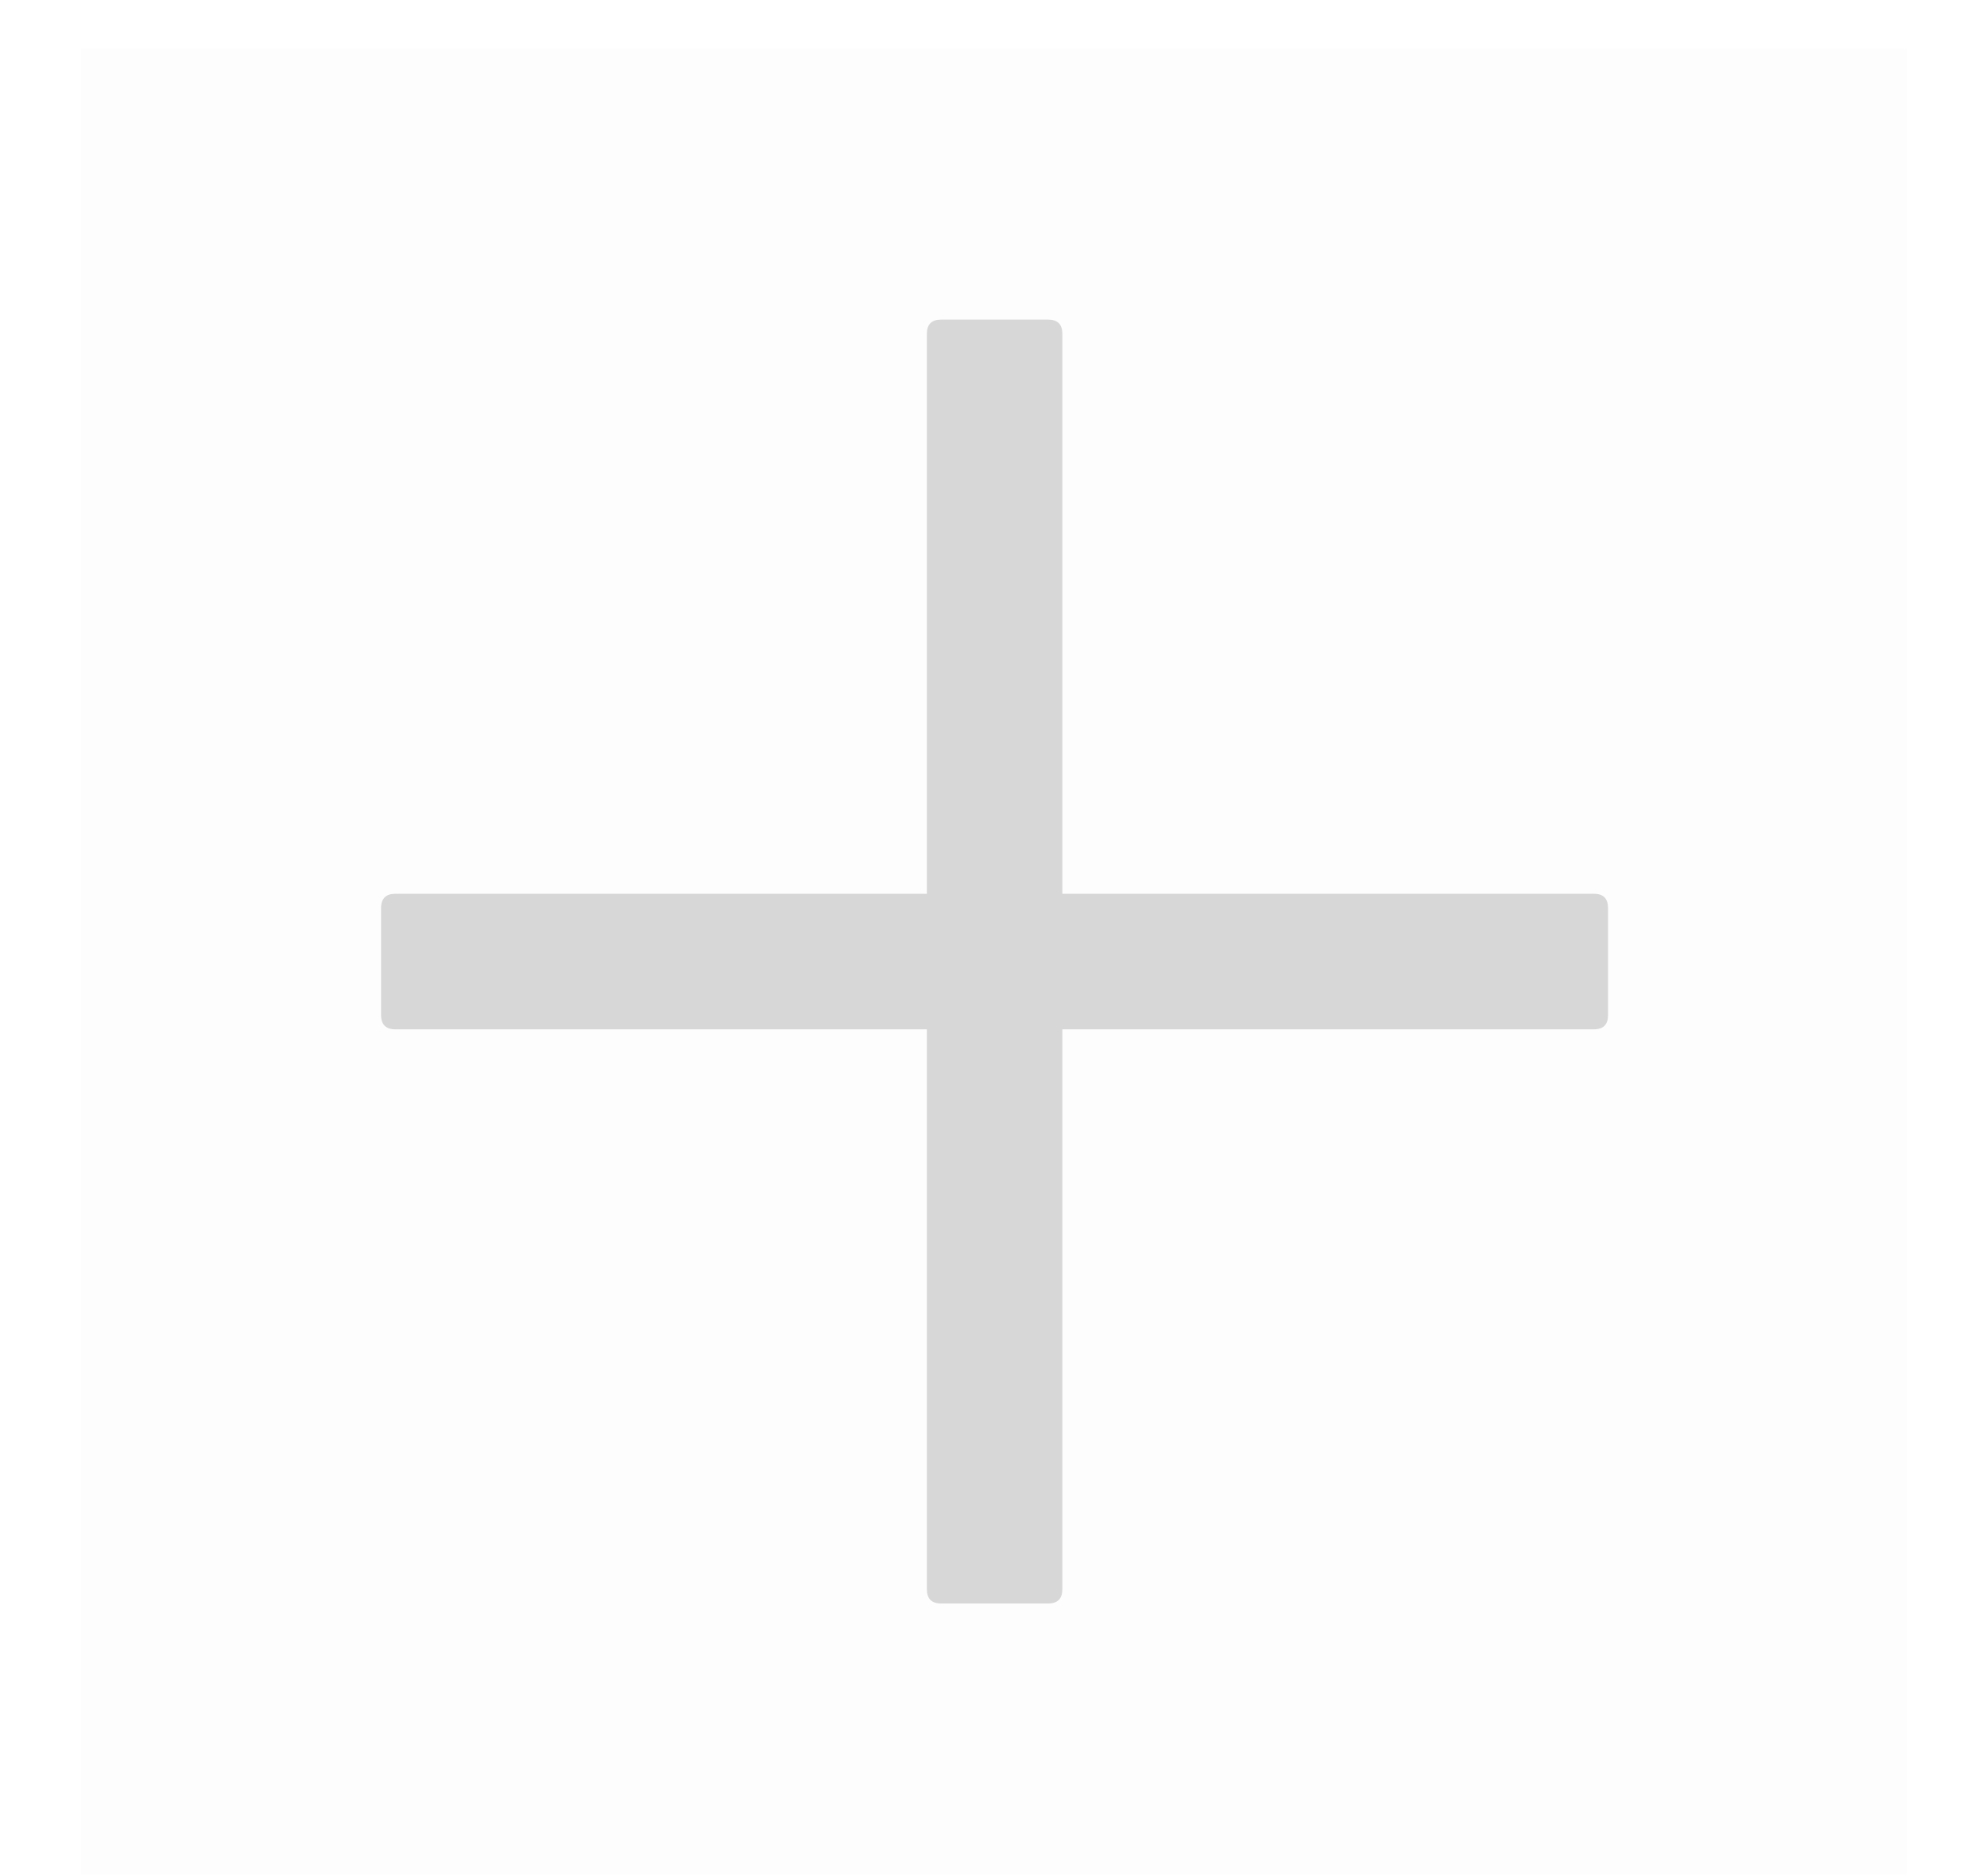 <svg width="20" height="19" viewBox="0 0 20 19" fill="none" xmlns="http://www.w3.org/2000/svg">
<rect opacity="0.01" x="0.82" y="0.492" width="18.492" height="18.492" fill="black"/>
<path fill-rule="evenodd" clip-rule="evenodd" d="M10.614 3.237H9.53C9.434 3.237 9.386 3.285 9.386 3.382V9.052H4.004C3.908 9.052 3.859 9.1 3.859 9.197V10.28C3.859 10.377 3.908 10.425 4.004 10.425H9.386V16.095C9.386 16.192 9.434 16.24 9.53 16.24H10.614C10.71 16.24 10.758 16.192 10.758 16.095V10.425H16.14C16.236 10.425 16.284 10.377 16.284 10.28V9.197C16.284 9.1 16.236 9.052 16.14 9.052H10.758V3.382C10.758 3.285 10.71 3.237 10.614 3.237Z" fill="black" fill-opacity="0.15"/>
</svg>